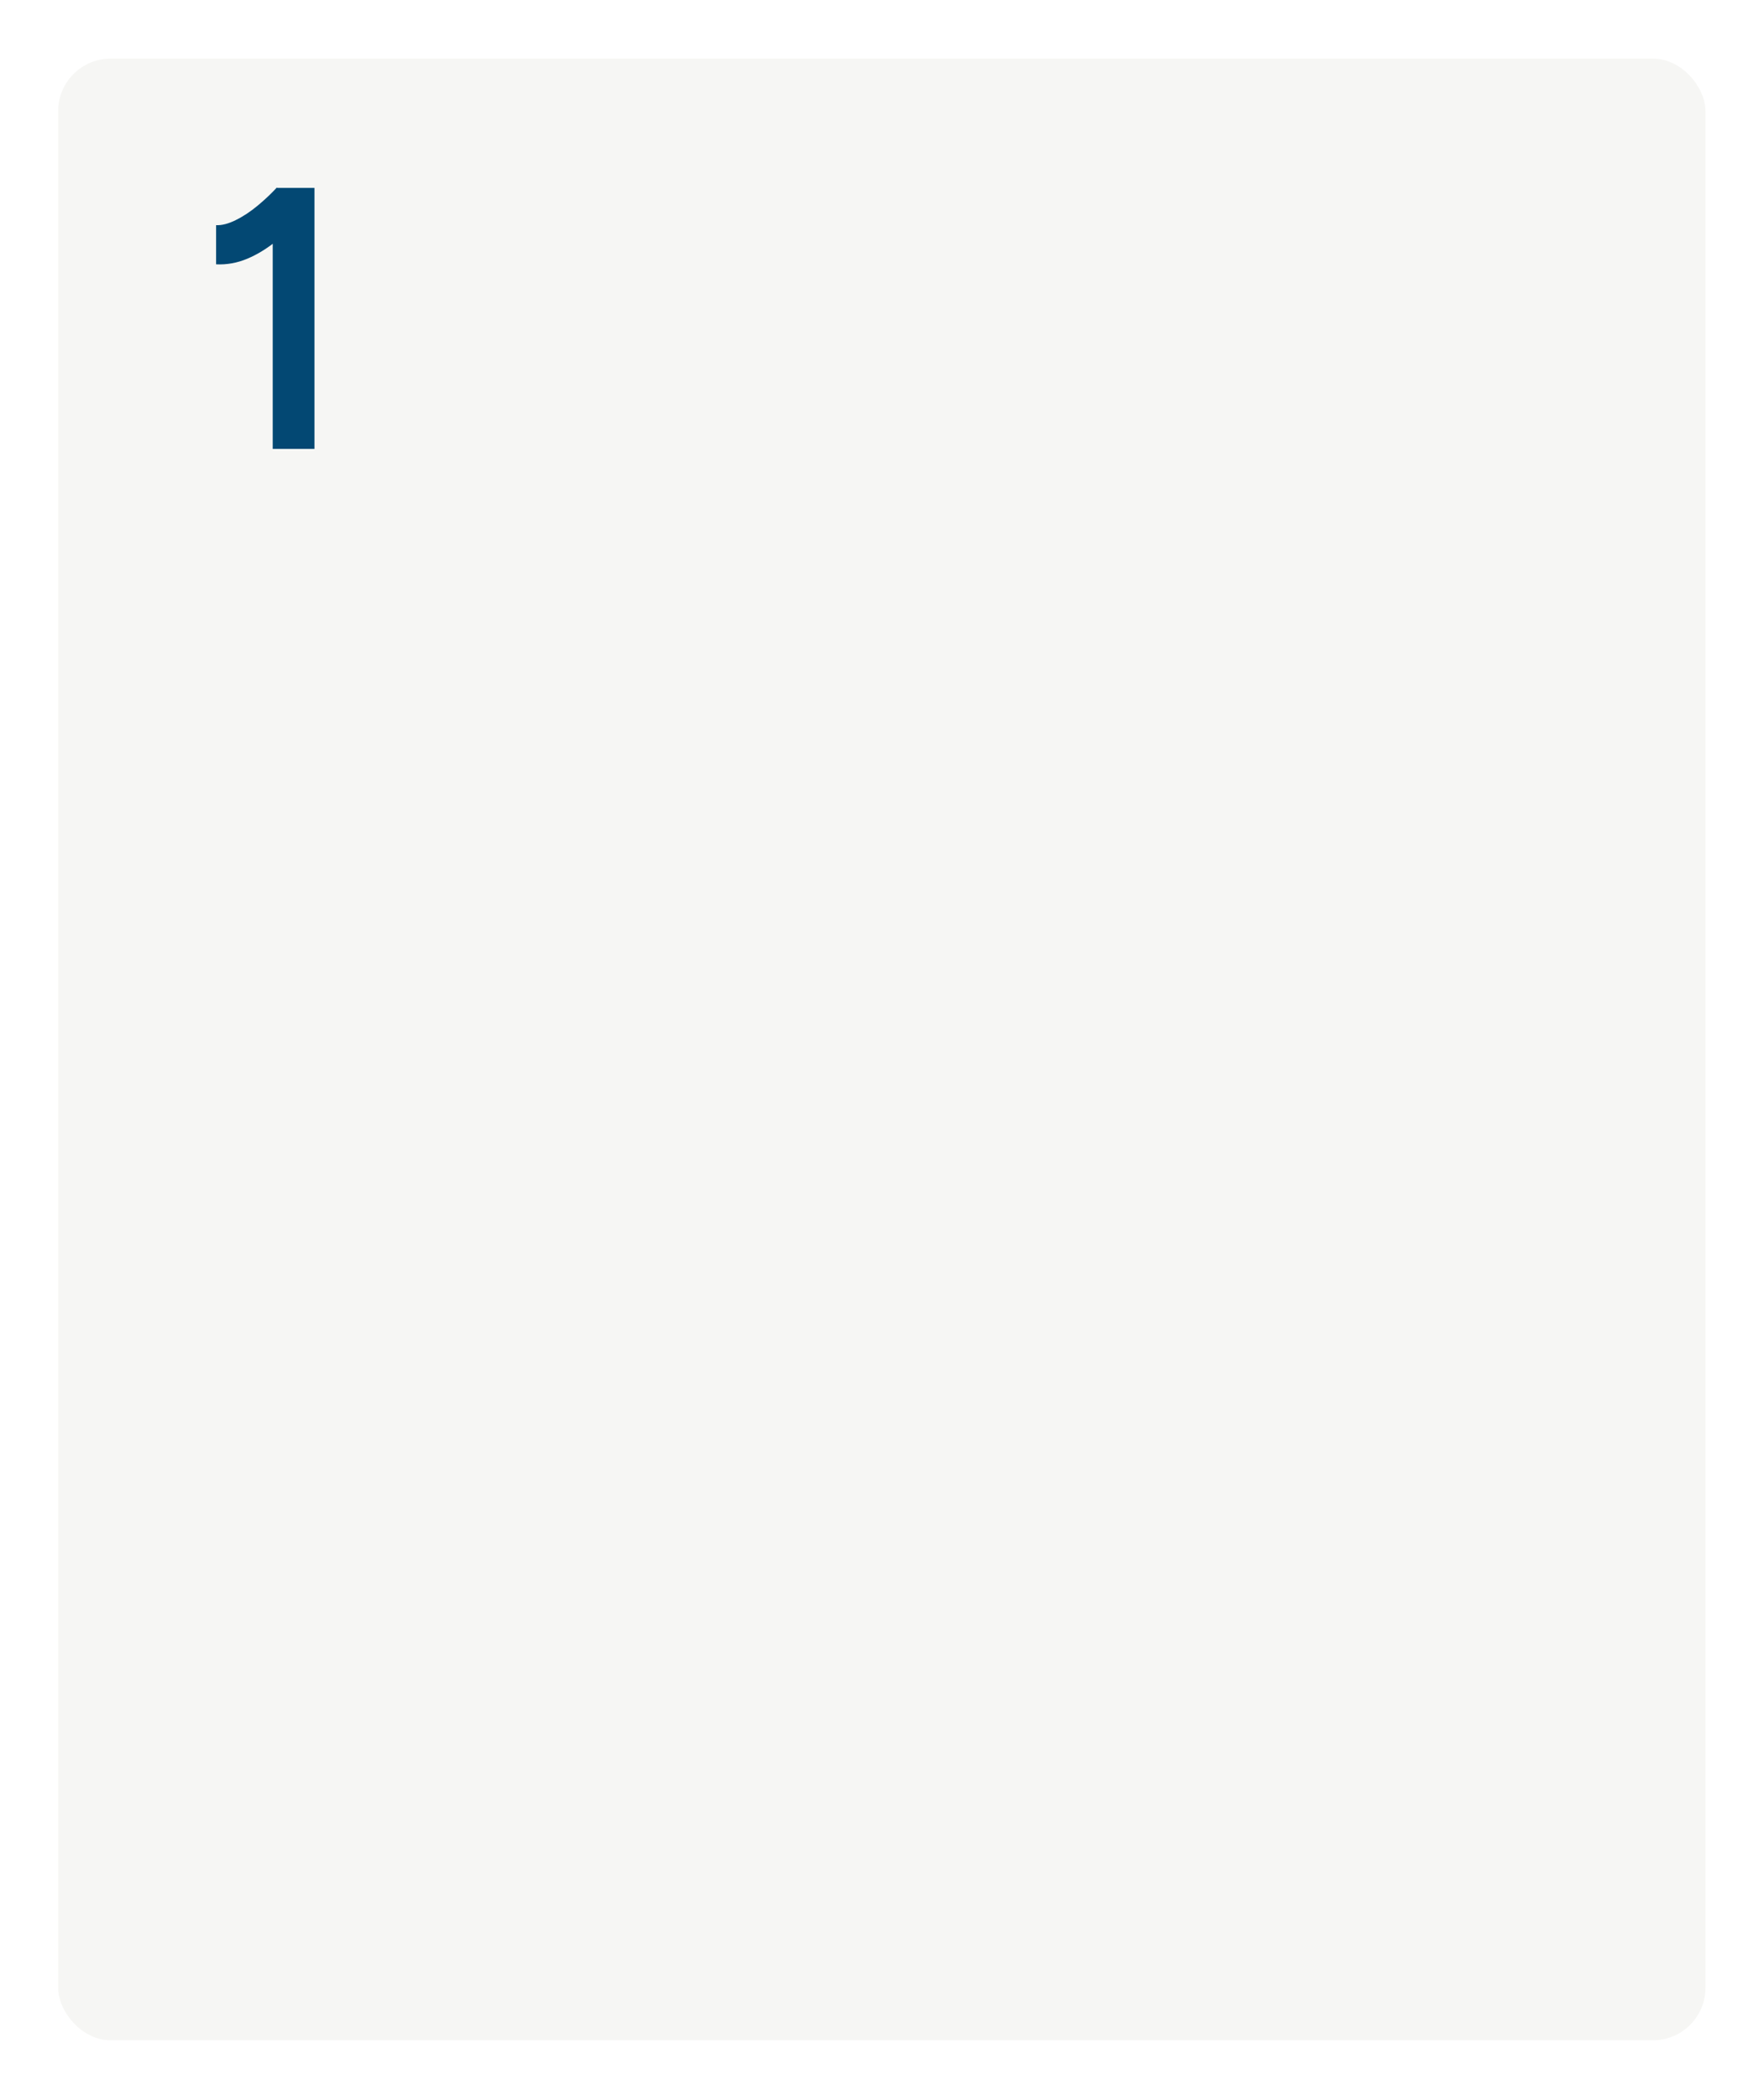 <svg viewBox="0 0 284 338" xmlns:xlink="http://www.w3.org/1999/xlink" xmlns="http://www.w3.org/2000/svg" data-name="Layer 2" id="Layer_2">
  <defs>
    <style>
      .cls-1 {
        fill: #034873;
      }

      .cls-2 {
        fill: #f6f6f4;
        filter: url(#drop-shadow-1);
      }
    </style>
    <filter filterUnits="userSpaceOnUse" height="338" width="284" y="0" x="0" id="drop-shadow-1">
      <feOffset dy="2.87" dx="2.87"></feOffset>
      <feGaussianBlur stdDeviation="2.87" result="blur"></feGaussianBlur>
      <feFlood flood-opacity=".2" flood-color="#000"></feFlood>
      <feComposite operator="in" in2="blur"></feComposite>
      <feComposite in="SourceGraphic"></feComposite>
    </filter>
  </defs>
  <g data-name="Layer 3" id="Layer_3">
    <g>
      <rect ry="8.46" rx="8.46" height="318.92" width="265.22" y="6.56" x="6.49" class="cls-2"></rect>
      <path d="M34.79,42.54v-6.3c.92.04,1.97-.23,3.15-.81,1.18-.58,2.35-1.35,3.51-2.31,1.16-.96,2.2-1.94,3.12-2.94l4.32,4.5c-1.4,1.48-2.86,2.84-4.38,4.08-1.52,1.24-3.09,2.2-4.71,2.88-1.62.68-3.29.98-5.01.9ZM43.91,72.24v-38.28l.66-3.72h6.06v42h-6.72Z" class="cls-1"></path>
    </g>
  </g>
</svg>